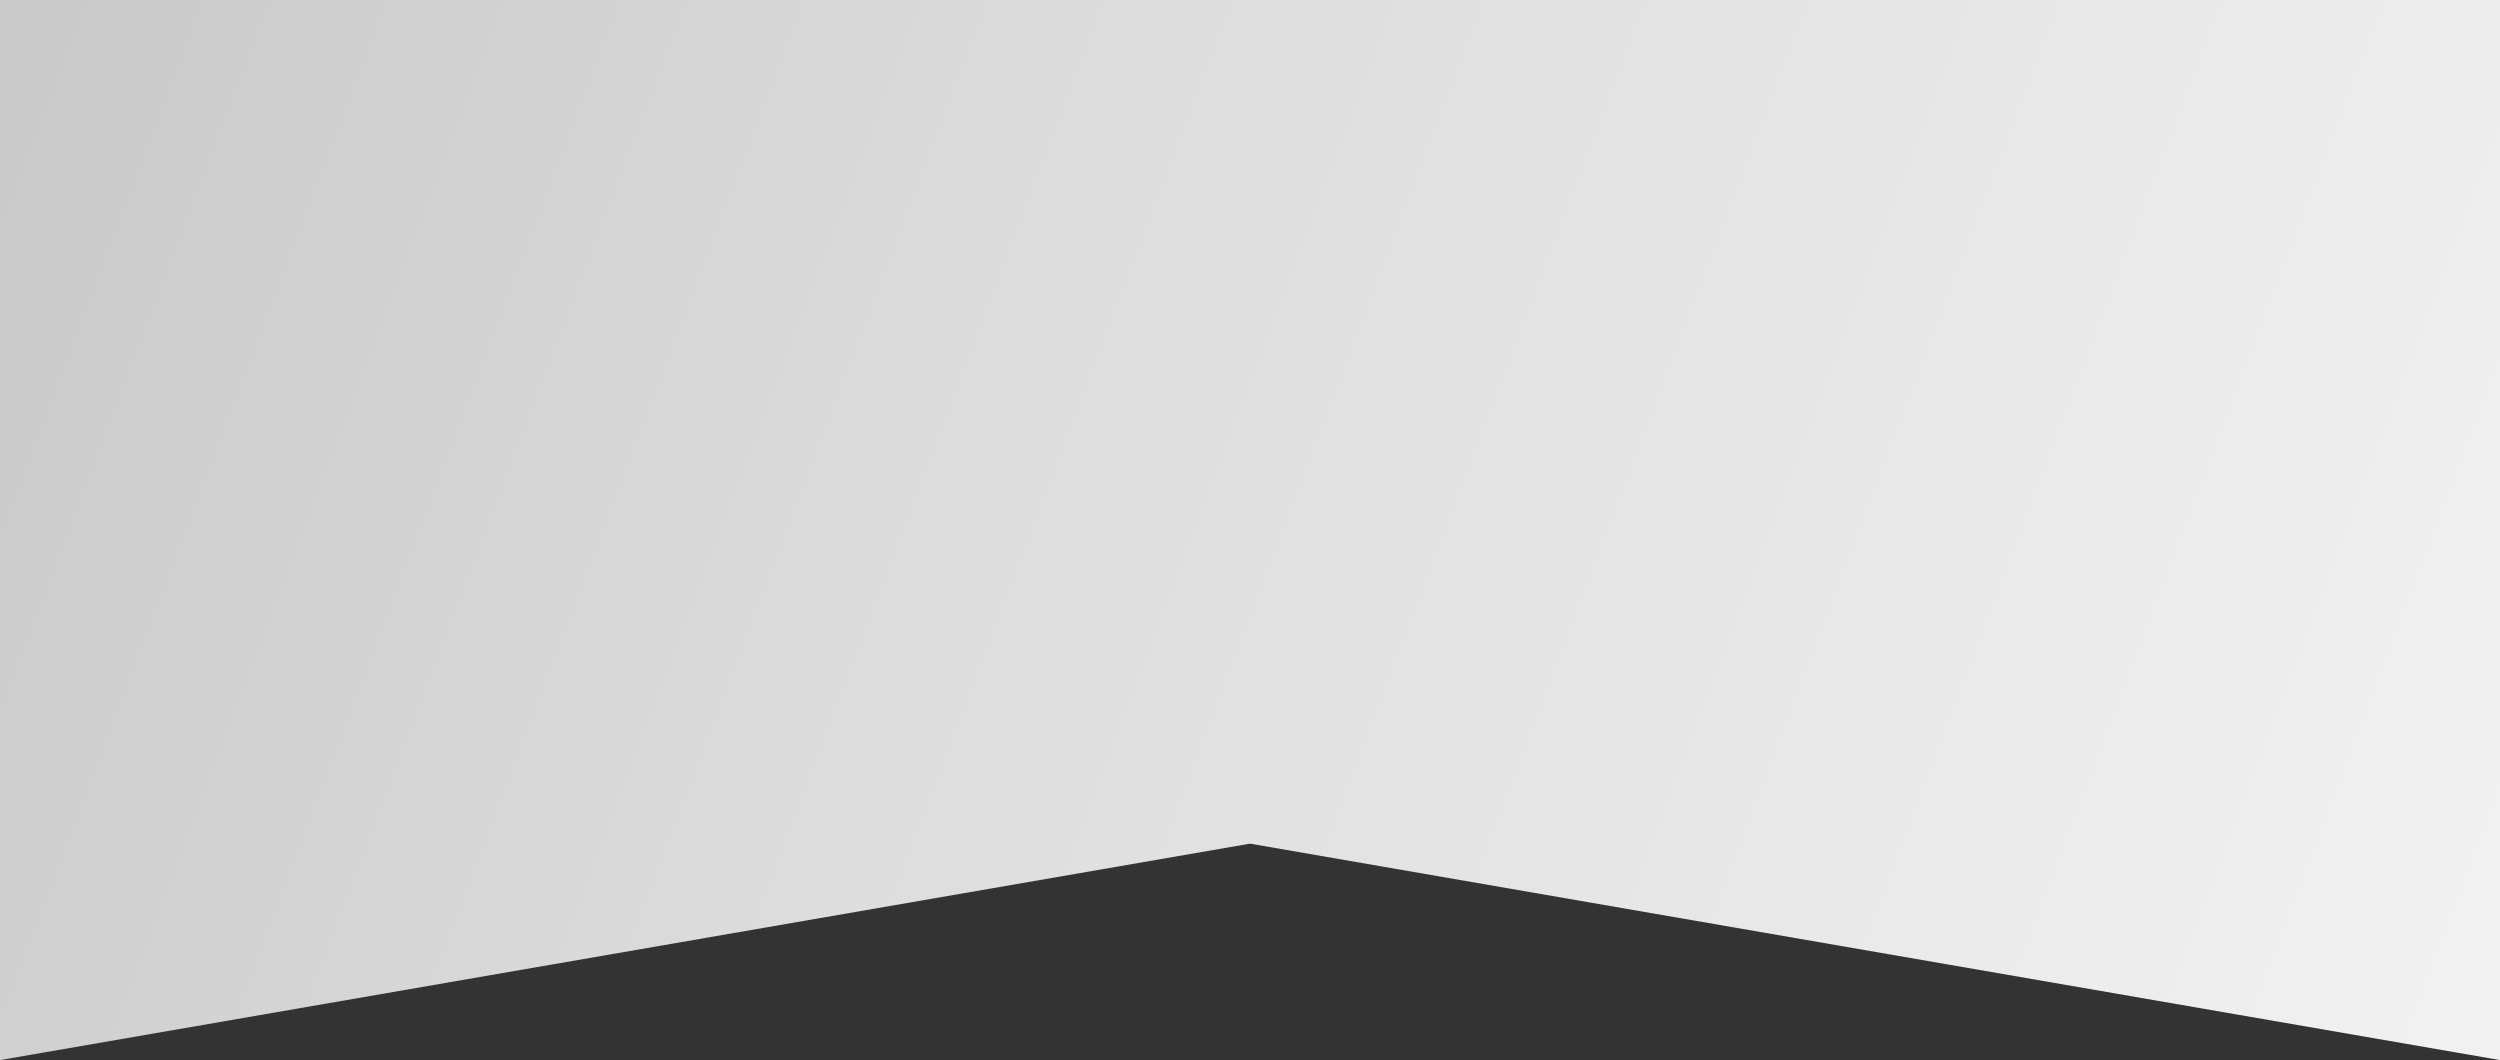 <?xml version="1.0" encoding="UTF-8"?> <svg xmlns="http://www.w3.org/2000/svg" width="283" height="120" viewBox="0 0 283 120" fill="none"><rect x="0" y="0" width="283" height="120" fill="#333333" stroke="none"/> <path d="M0 0H283V120L141.5 95.5L0 120V0Z" fill="url(#paint0_linear_39_18)"></path> <defs> <linearGradient id="paint0_linear_39_18" x1="-30" y1="-10" x2="313" y2="120" gradientUnits="userSpaceOnUse"> <stop stop-color="#C4C4C4"></stop> <stop offset="0.43" stop-color="#DDDDDD"></stop> <stop offset="1" stop-color="#F5F5F5"></stop> </linearGradient> </defs> </svg> 